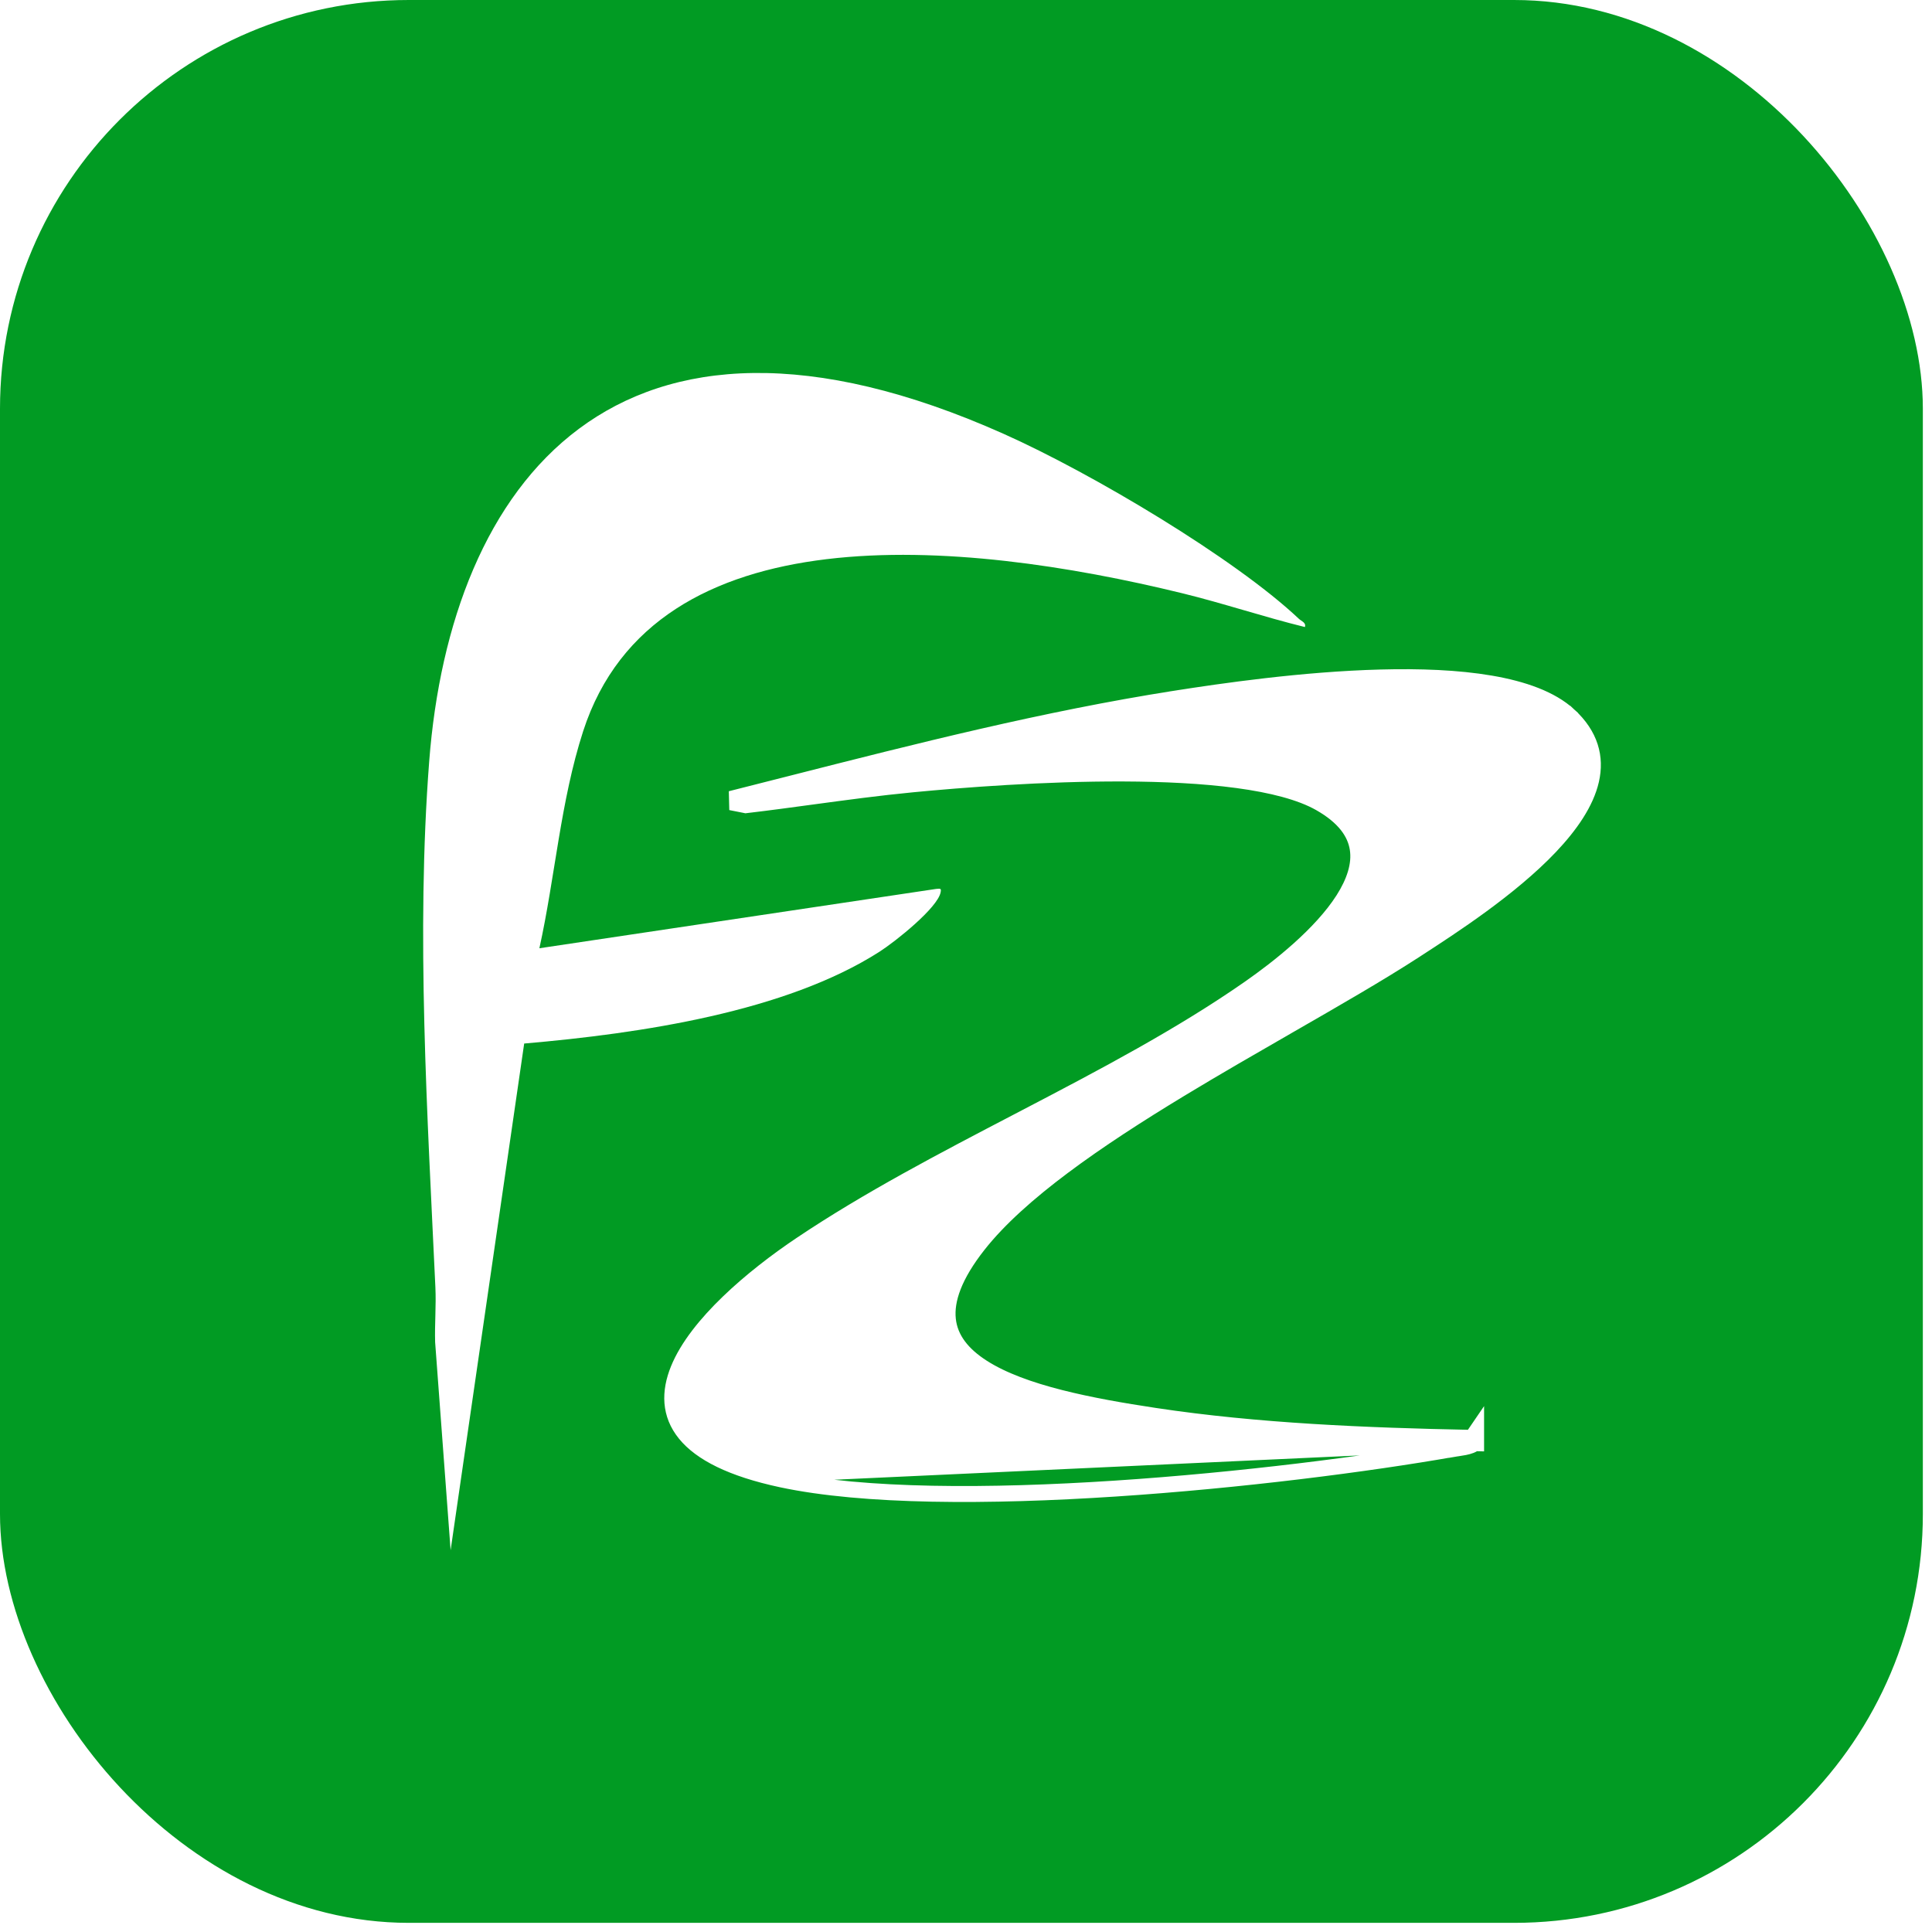 <svg width="76" height="76" viewBox="0 0 76 76" fill="none" xmlns="http://www.w3.org/2000/svg">
<g filter="url(#filter0_ii_2111_34900)">
<rect width="75.64" height="75.64" rx="16.081" fill="#019B23"/>
</g>
<path d="M51.332 24.666C49.696 24.264 48.126 23.732 46.486 23.332C37.821 21.216 25.751 20.074 22.939 28.766C22.05 31.514 21.836 34.506 21.218 37.302L36.826 34.968C37.007 34.95 37.029 34.95 37.001 35.103C36.886 35.709 35.226 37.037 34.59 37.443C30.909 39.795 25.246 40.651 20.62 41.05L17.726 60.982L17.117 52.797C17.096 52.078 17.161 51.355 17.127 50.637C16.814 43.866 16.363 36.715 16.883 29.956C17.72 19.042 24.231 10.254 39.488 17.07C42.947 18.614 48.574 21.963 51.092 24.34C51.204 24.445 51.385 24.49 51.332 24.667V24.666Z" fill="white"/>
<path d="M57.122 56.9L57.157 57.106C57.195 57.099 57.241 57.093 57.296 57.085C57.316 57.082 57.338 57.079 57.361 57.076C57.443 57.064 57.536 57.05 57.627 57.032C57.716 57.014 57.811 56.99 57.894 56.957C57.939 56.939 57.993 56.914 58.043 56.877L58.171 56.88V56.667V56.666V55.99L57.853 56.456C53.743 56.374 49.464 56.2 45.439 55.592L45.439 55.592C44.188 55.403 42.894 55.181 41.715 54.88C40.533 54.579 39.482 54.201 38.709 53.706C37.937 53.213 37.468 52.622 37.391 51.895C37.312 51.16 37.626 50.226 38.564 49.035L38.564 49.035C40.163 47.004 43.194 44.92 46.474 42.932C47.869 42.087 49.31 41.258 50.697 40.46C52.551 39.394 54.308 38.384 55.726 37.465L55.726 37.465L55.794 37.42C57.166 36.531 59.477 35.034 61.052 33.375C61.852 32.532 62.484 31.626 62.692 30.715C62.904 29.784 62.668 28.869 61.782 28.057L61.641 28.211L61.782 28.057C61.064 27.398 59.947 27.005 58.653 26.783C57.352 26.56 55.842 26.505 54.31 26.546C51.244 26.626 48.06 27.09 46.221 27.378L46.254 27.584L46.221 27.378C41.071 28.187 36.07 29.459 31.097 30.725C30.359 30.913 29.621 31.101 28.883 31.287L28.893 31.694L29.298 31.774L29.33 31.781L29.363 31.777C30.238 31.674 31.107 31.556 31.974 31.438C33.279 31.262 34.581 31.085 35.895 30.959C37.813 30.774 41.052 30.52 44.198 30.532C45.771 30.538 47.317 30.611 48.661 30.792C50.01 30.974 51.133 31.262 51.877 31.685C52.808 32.214 53.212 32.805 53.305 33.397C53.4 33.998 53.183 34.654 52.755 35.327C51.897 36.673 50.265 37.97 49.076 38.798C46.402 40.66 43.377 42.254 40.327 43.845C40.218 43.902 40.109 43.959 40 44.016C37.062 45.548 34.112 47.087 31.465 48.862C30.497 49.511 29.464 50.302 28.582 51.152C27.703 51.998 26.959 52.917 26.59 53.823C26.217 54.739 26.22 55.663 26.874 56.465C27.512 57.248 28.742 57.876 30.723 58.3C33.977 58.995 38.919 58.987 43.868 58.662C48.823 58.337 53.807 57.693 57.158 57.106L57.122 56.9ZM57.122 56.9C50.435 58.071 37.214 59.473 30.766 58.095L57.37 56.864C57.336 56.869 57.302 56.873 57.27 56.878C57.214 56.886 57.163 56.893 57.122 56.9Z" fill="white" stroke="white" stroke-width="0.418"/>
<defs>
<filter id="filter0_ii_2111_34900" x="-3.216" y="-3.216" width="82.073" height="82.073" filterUnits="userSpaceOnUse" color-interpolation-filters="sRGB">
<feFlood flood-opacity="0" result="BackgroundImageFix"/>
<feBlend mode="normal" in="SourceGraphic" in2="BackgroundImageFix" result="shape"/>
<feColorMatrix in="SourceAlpha" type="matrix" values="0 0 0 0 0 0 0 0 0 0 0 0 0 0 0 0 0 0 127 0" result="hardAlpha"/>
<feOffset dx="3.216" dy="3.216"/>
<feGaussianBlur stdDeviation="3.216"/>
<feComposite in2="hardAlpha" operator="arithmetic" k2="-1" k3="1"/>
<feColorMatrix type="matrix" values="0 0 0 0 0 0 0 0 0 0 0 0 0 0 0 0 0 0 0.6 0"/>
<feBlend mode="overlay" in2="shape" result="effect1_innerShadow_2111_34900"/>
<feColorMatrix in="SourceAlpha" type="matrix" values="0 0 0 0 0 0 0 0 0 0 0 0 0 0 0 0 0 0 127 0" result="hardAlpha"/>
<feOffset dx="-3.216" dy="-3.216"/>
<feGaussianBlur stdDeviation="3.216"/>
<feComposite in2="hardAlpha" operator="arithmetic" k2="-1" k3="1"/>
<feColorMatrix type="matrix" values="0 0 0 0 1 0 0 0 0 1 0 0 0 0 1 0 0 0 0.7 0"/>
<feBlend mode="overlay" in2="effect1_innerShadow_2111_34900" result="effect2_innerShadow_2111_34900"/>
</filter>
</defs>
</svg>
